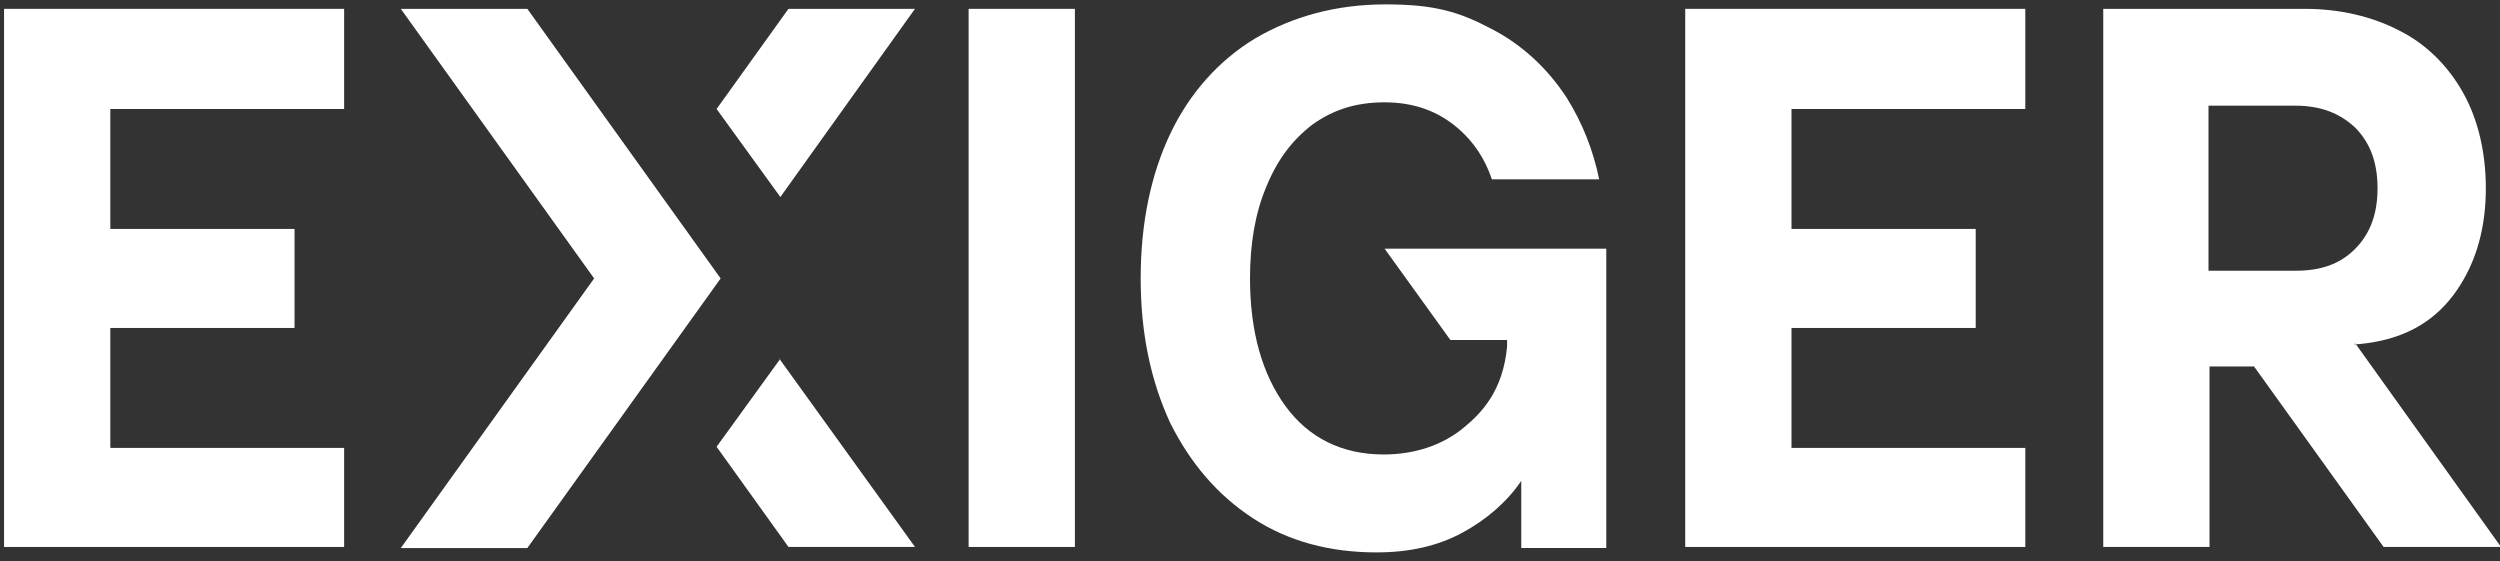 <svg width="147" height="33" viewBox="0 0 147 33" fill="none" xmlns="http://www.w3.org/2000/svg">
<rect x="0" y="0" width="147" height="33" fill="#333333" stroke="none"/>
<g style="mix-blend-mode:difference" clip-path="url(#clip0_17513_167639)">
<path d="M88.676 19.993H85.284L81.415 14.623H94.449V32.222H89.45V28.276C88.616 29.505 87.426 30.54 85.998 31.317C84.569 32.093 82.903 32.481 80.939 32.481C78.201 32.481 75.761 31.834 73.678 30.476C71.595 29.117 69.989 27.24 68.798 24.846C67.667 22.387 67.072 19.605 67.072 16.37C67.072 13.134 67.667 10.287 68.798 7.893C69.929 5.499 71.655 3.558 73.797 2.264C75.999 0.97 78.558 0.258 81.475 0.258C84.391 0.258 85.819 0.711 87.664 1.681C89.45 2.587 90.997 4.011 92.128 5.758C93.02 7.181 93.675 8.799 94.032 10.546H87.724C87.307 9.317 86.652 8.346 85.76 7.57C84.569 6.534 83.141 6.017 81.415 6.017C79.689 6.017 78.38 6.47 77.19 7.311C75.999 8.217 75.107 9.381 74.452 10.999C73.797 12.552 73.5 14.364 73.5 16.37C73.5 19.476 74.214 21.999 75.583 23.875C76.952 25.752 78.916 26.723 81.356 26.723C83.141 26.723 84.808 26.205 86.117 25.105C87.129 24.264 88.378 22.97 88.616 20.381V19.993H88.676Z" fill="white"/>
<path d="M99.091 0.52V32.161H119.088V26.337H105.34V19.284H116.171V13.461H105.34V6.408H119.088V0.52H99.091Z" fill="white"/>
<path fill-rule="evenodd" clip-rule="evenodd" d="M138.43 20.255C142.299 19.996 143.965 17.99 144.858 16.437C145.751 14.884 146.167 13.072 146.167 11.067C146.167 9.061 145.751 7.12 144.858 5.502C143.965 3.884 142.656 2.59 141.109 1.814C139.502 0.972 137.597 0.52 135.514 0.52H123.671V32.161H129.92V21.549H132.539L140.156 32.161H147.06L138.49 20.19L138.43 20.255ZM129.86 15.919V6.214H134.979C136.466 6.214 137.597 6.667 138.49 7.508C139.383 8.414 139.799 9.578 139.799 11.067C139.799 12.555 139.383 13.72 138.49 14.625C137.597 15.531 136.466 15.919 134.979 15.919H129.86Z" fill="white"/>
<path d="M56.955 0.52H63.204V32.161H56.955V0.52Z" fill="white"/>
<path d="M0.238 0.52V32.161H20.235V26.337H6.487V19.284H17.319V13.461H6.487V6.408H20.235V0.52H0.238Z" fill="white"/>
<path d="M46.361 0.52L42.136 6.408L45.885 11.584L53.8 0.52H46.361Z" fill="white"/>
<path d="M23.567 32.225L34.935 16.372L23.567 0.52H31.007L42.374 16.372L31.007 32.225H23.567Z" fill="white"/>
<path d="M45.826 21.094L53.8 32.158H46.361L42.136 26.27L45.885 21.094H45.826Z" fill="white"/>
</g>
<defs>
<clipPath id="clip0_17513_167639">
<rect width="147" height="33" fill="white"/>
</clipPath>
</defs>
</svg>
